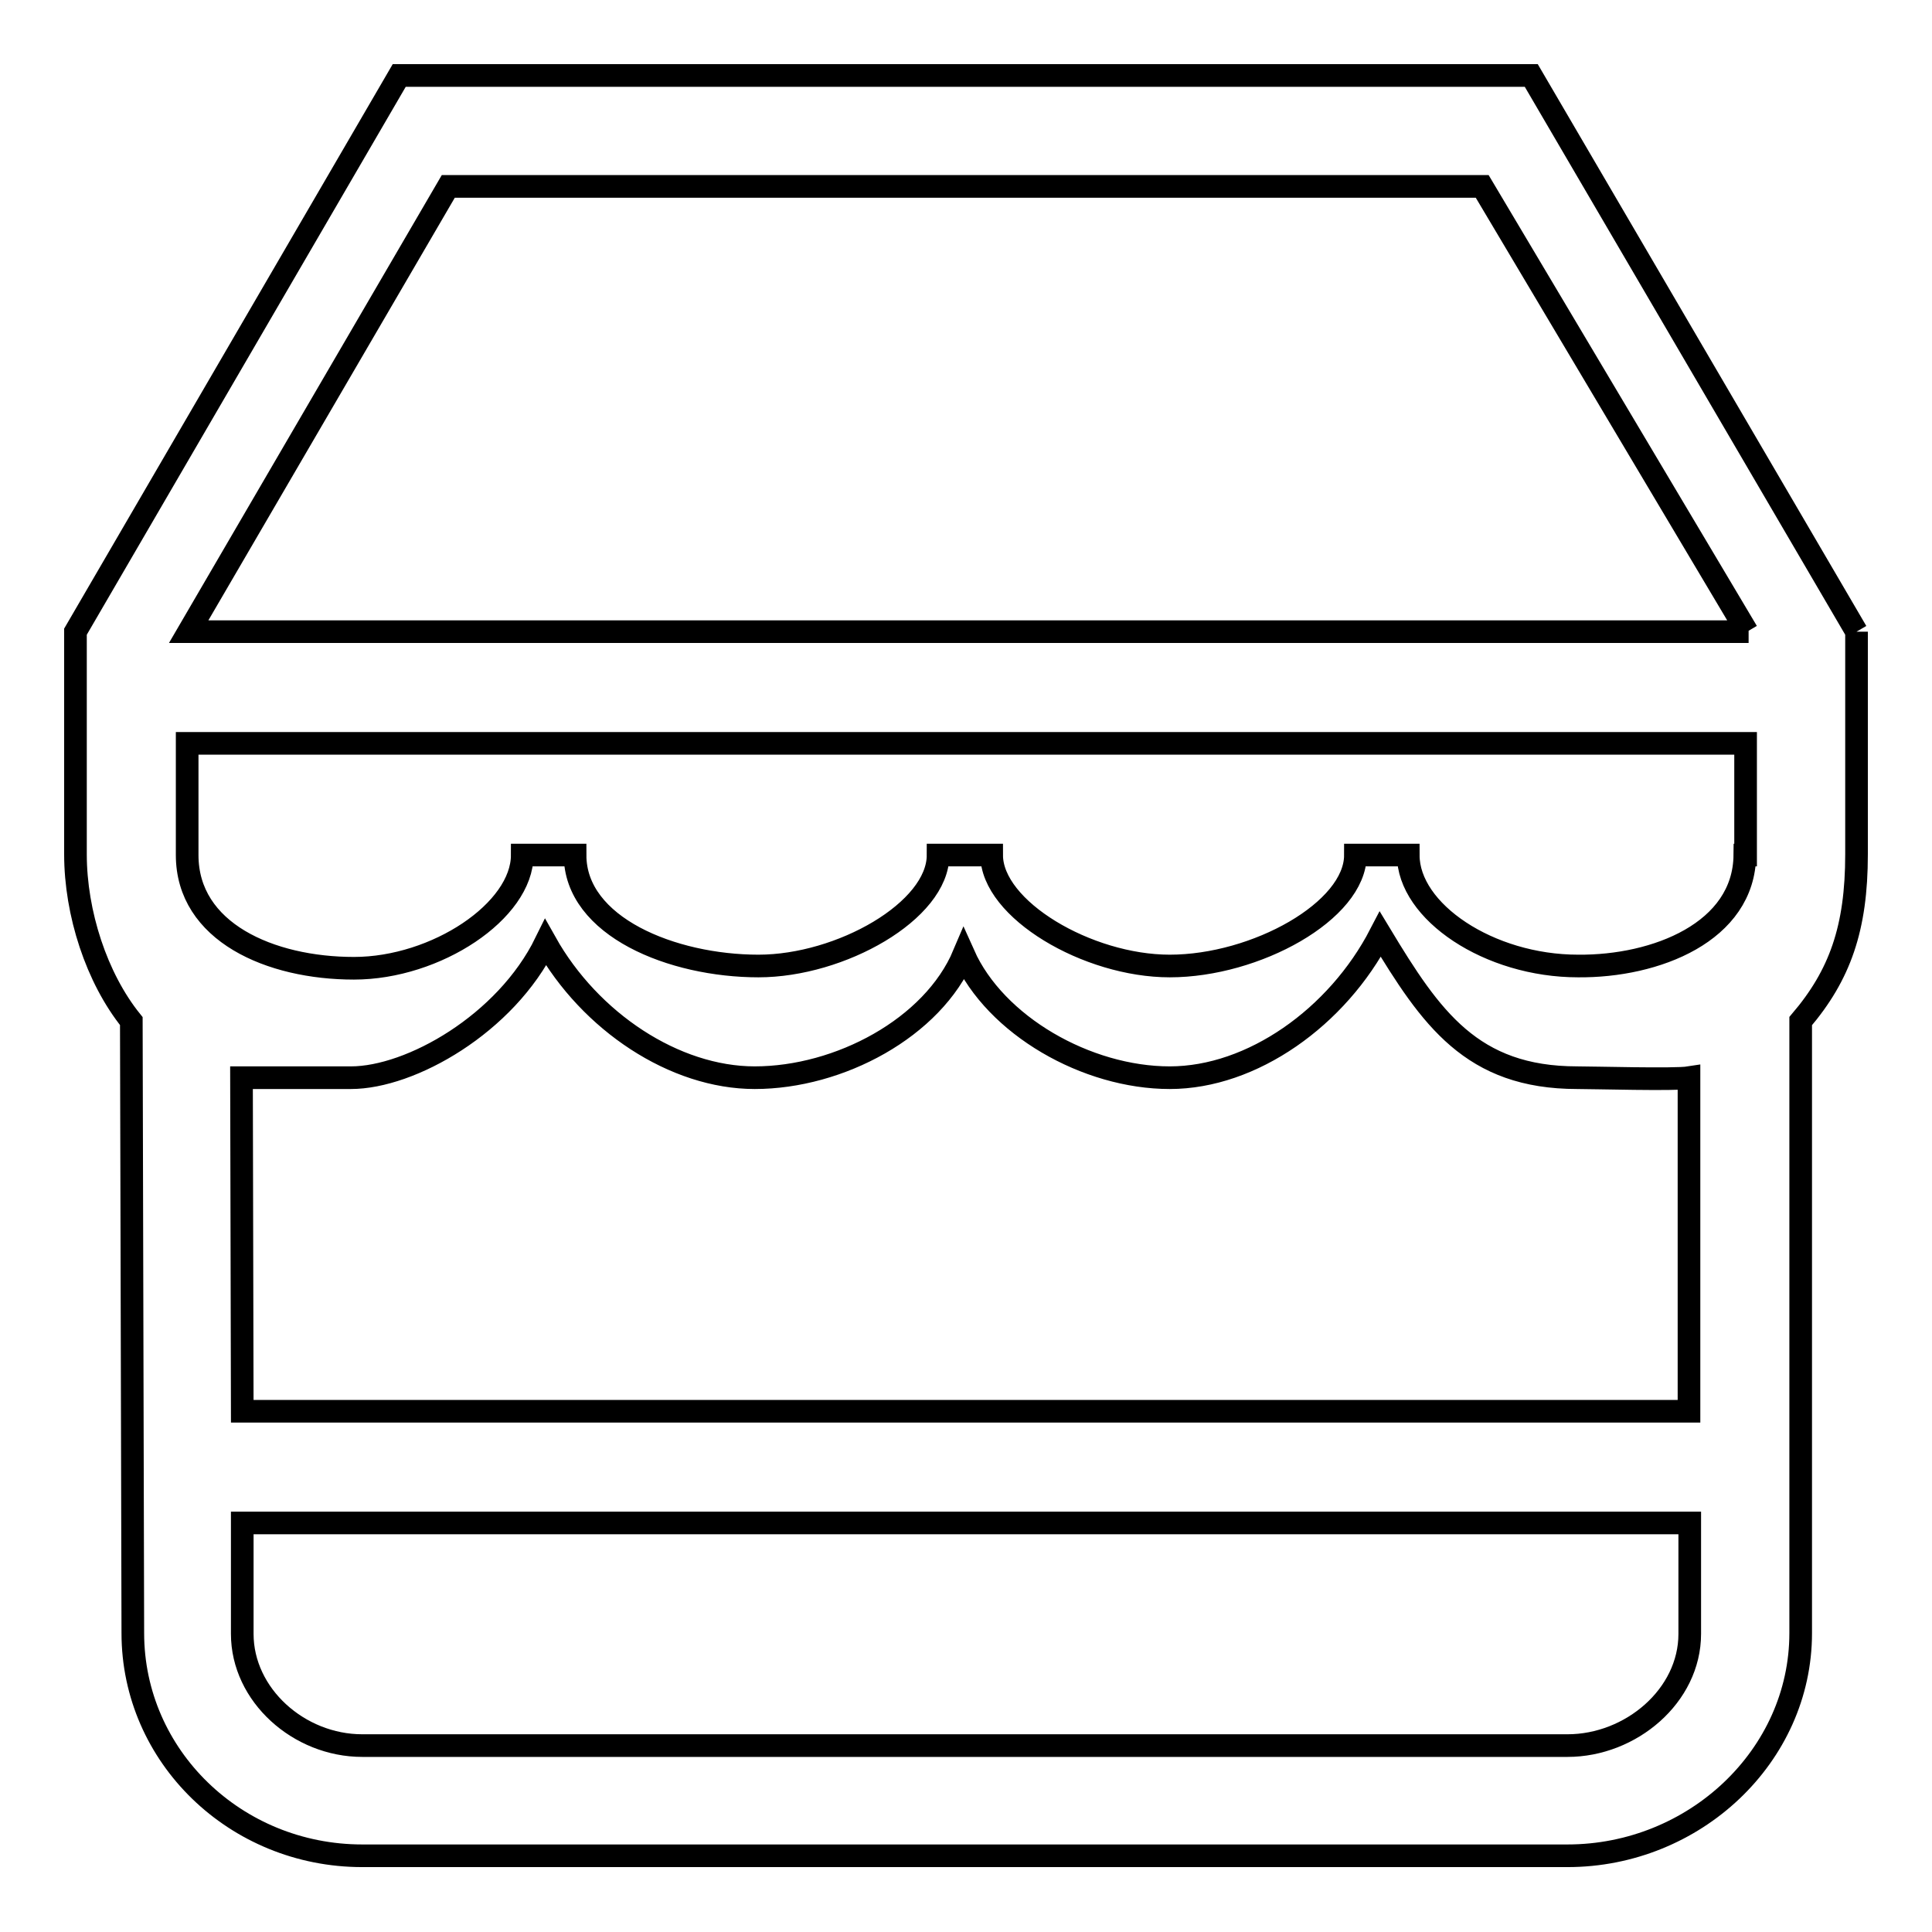 <?xml version="1.0" encoding="utf-8"?>
<!-- Svg Vector Icons : http://www.onlinewebfonts.com/icon -->
<!DOCTYPE svg PUBLIC "-//W3C//DTD SVG 1.1//EN" "http://www.w3.org/Graphics/SVG/1.1/DTD/svg11.dtd">
<svg version="1.1" xmlns="http://www.w3.org/2000/svg" xmlns:xlink="http://www.w3.org/1999/xlink" x="0px" y="0px" viewBox="0 0 256 256" enable-background="new 0 0 256 256" xml:space="preserve">
<g><g><path stroke-width="3" fill-opacity="0" stroke="#000000"  d="M246,83.7c0,0,0,21.4,0,29.5c0,9.8-2.2,16-7.4,22.1v81.1c0,16.3-14.1,29.5-30.9,29.5H48c-16.8,0-30.4-13.2-30.4-29.5l-0.2-81.1c-4.6-5.7-7.4-14.3-7.4-22.1c0-4.2,0-29.5,0-29.5L52.9,10h150L246,83.7 M32.1,216.5c0,8.1,7.5,14.8,15.9,14.8h159.7c8.4,0,16.2-6.6,16.2-14.8v-14.7H32.1V216.5z M32.1,187h191.7v-44.2c-1.9,0.3-12.6,0-14.8,0c-14,0-19.4-7.9-26.1-19c-5.7,11-17,19-27.9,19c-11,0-23.1-6.9-27.3-16.3c-4.1,9.7-16.5,16.3-27.7,16.3c-10.6,0-21.8-7.4-27.7-17.9c-5.3,10.8-17.9,17.9-25.8,17.9c-3.9,0-10.2,0-14.5,0L32.1,187z M231.2,113.3c-0.1,10.2-11.8,14.8-22.1,14.7c-11.8,0-22.5-7.2-22.5-14.7h-7c0,7.4-13.2,14.7-24.6,14.7c-10.9,0-23.6-7.5-23.6-14.7h-7.1c0,7.4-12.9,14.7-23.8,14.7c-11.4,0-24.3-5.2-24.3-14.7h-7c0,7.4-11.4,15-22.3,15c-11.1,0-22.1-4.8-22.1-15V98.5h206.5V113.3z M231.7,83.7h-0.2l-35.1-59h-137l-34.4,59H231.7L231.7,83.7z"/></g></g>
</svg>